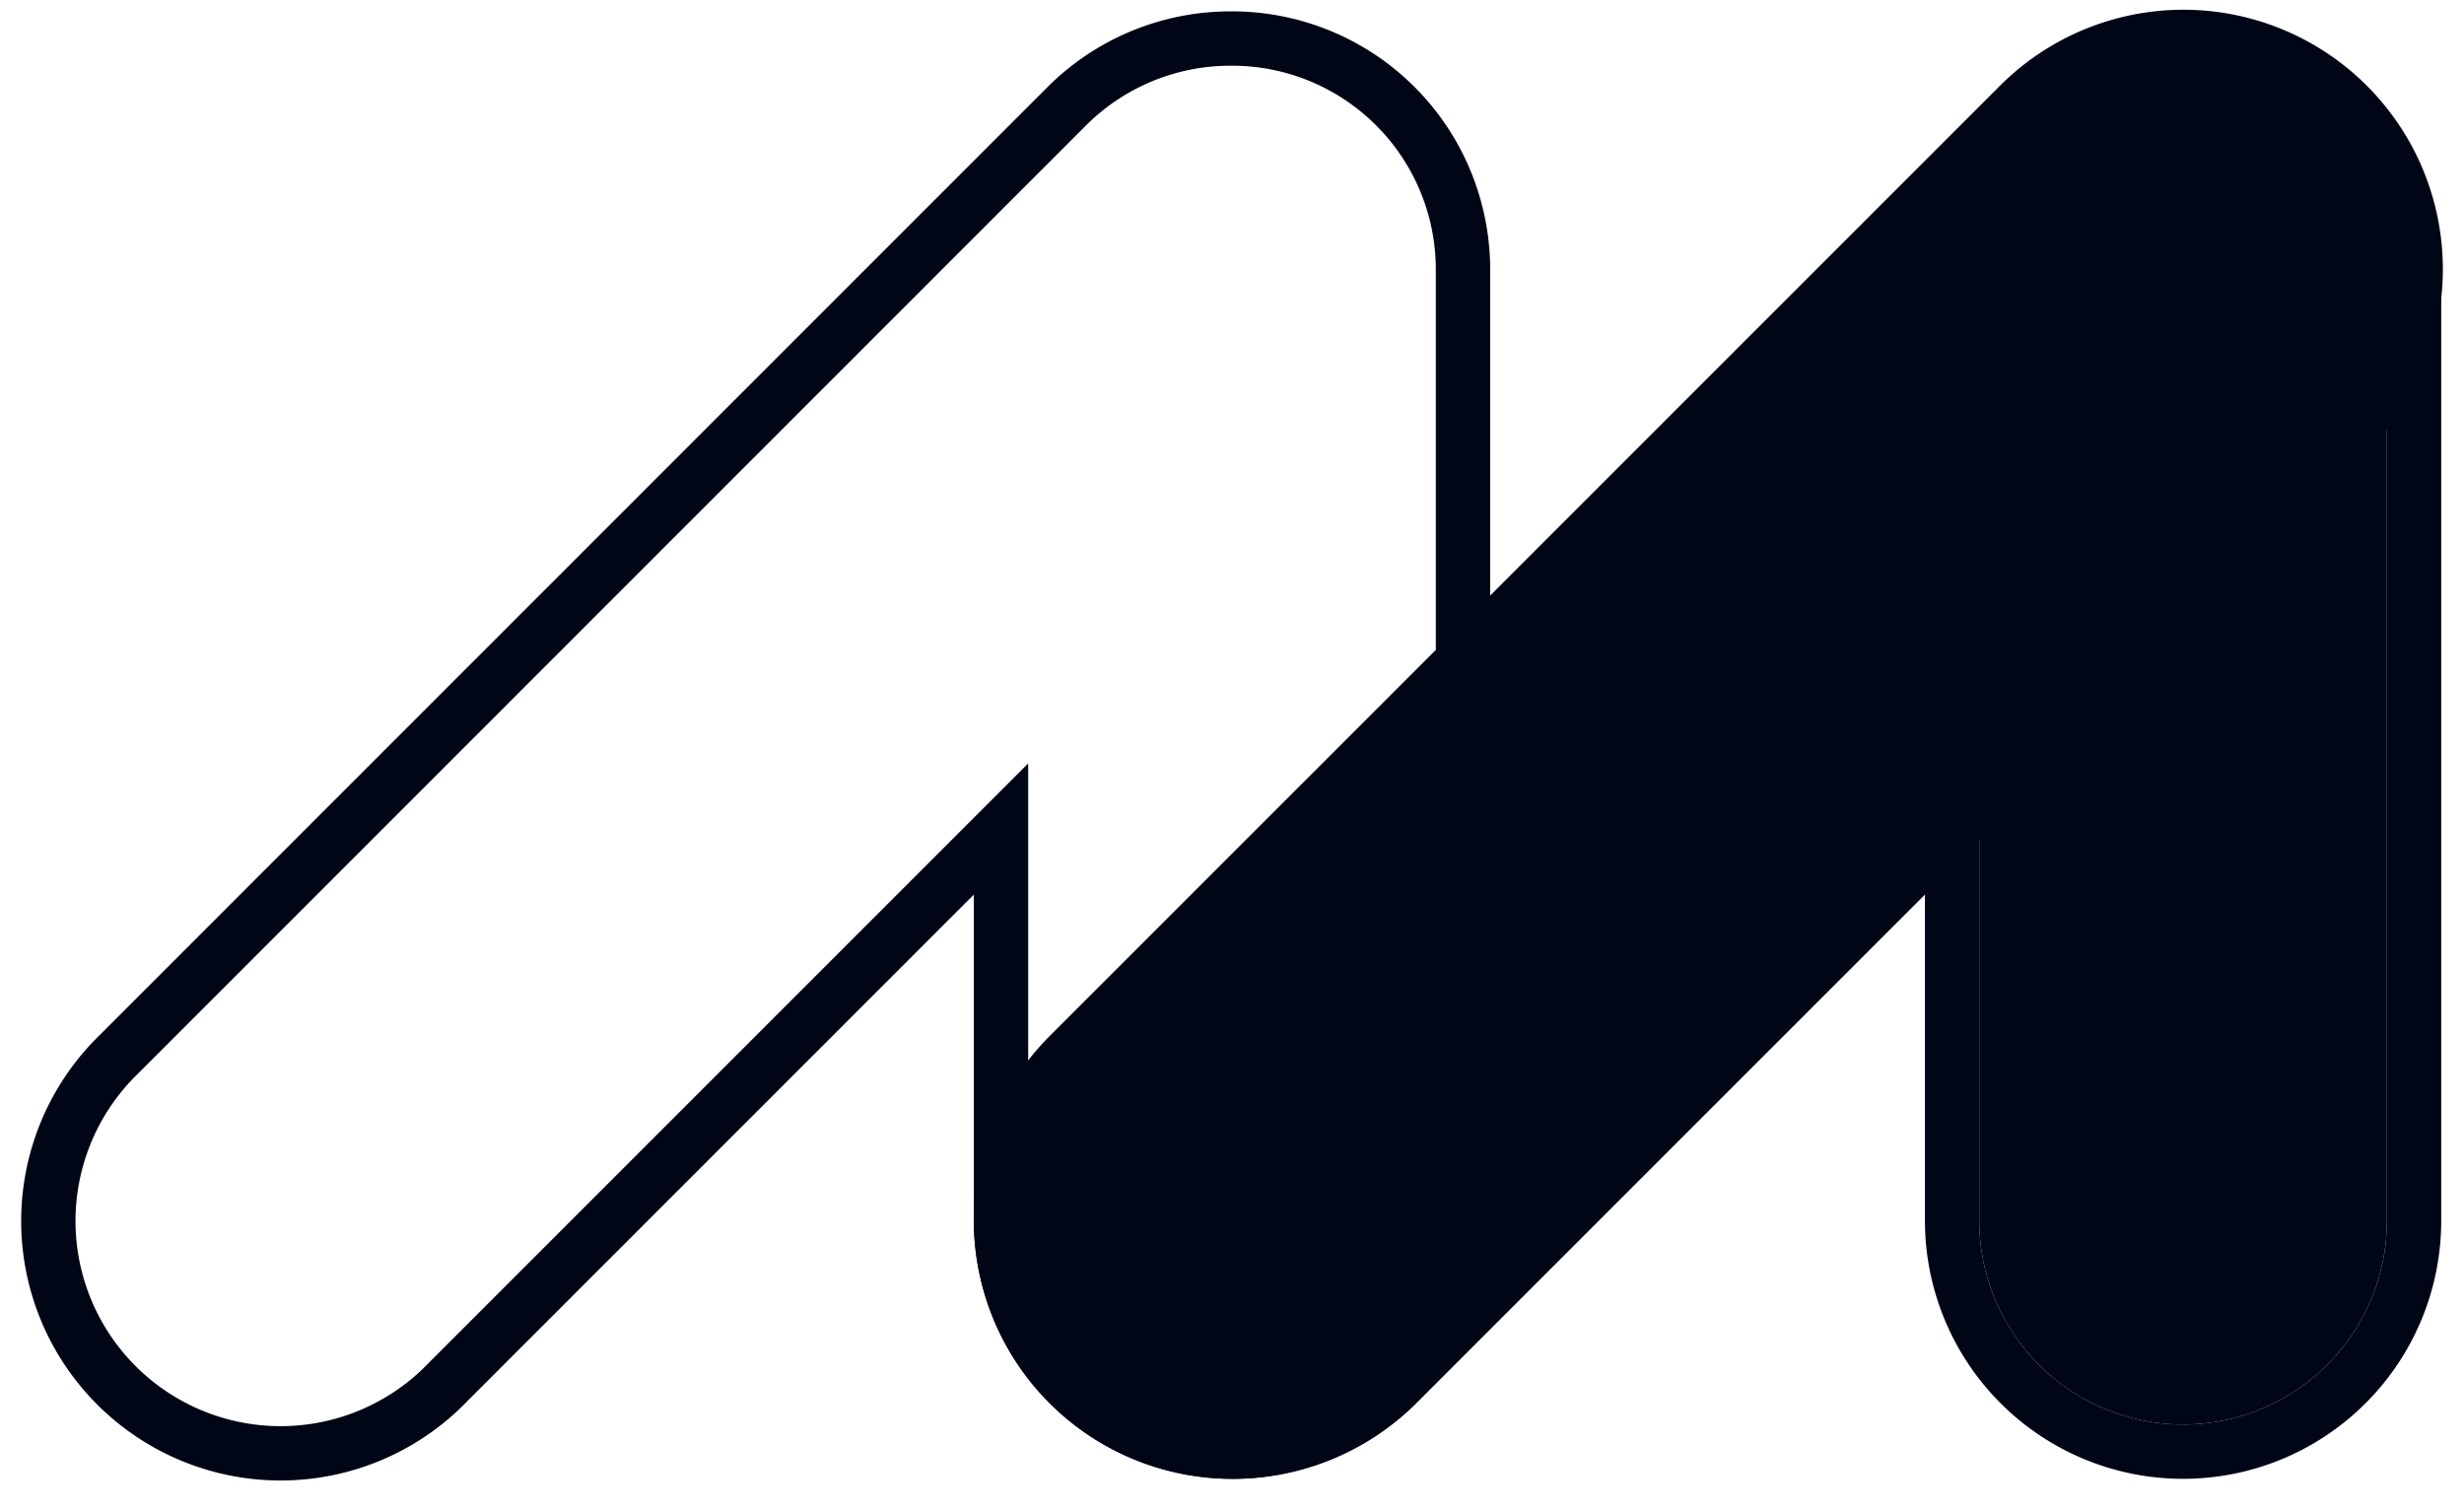 <svg preserveAspectRatio="xMidYMid meet" data-bbox="1.472 1.124 72.058 43.111" xmlns="http://www.w3.org/2000/svg" viewBox="0 0 75 46" height="46" width="75" data-type="ugc" role="img" aria-label="Moad Marketing Logo">
    <g>
        <path stroke-width="1.654" stroke="#000616" d="m13.589 42.113 16.88-16.88v11.92a7.03 7.03 0 0 0 14.062 0V8.203a7.03 7.03 0 0 0-7.05-7.03 7.05 7.05 0 0 0-5.02 2.07L3.592 32.116a7.07 7.07 0 1 0 9.998 9.998Z" fill="none" data-darkreader-inline-stroke="" style="--darkreader-inline-stroke: #e1dedb;"></path>
        <path stroke-width="1.654" stroke="#000616" fill="#000616" d="m42.538 42.113 28.871-28.871a7.07 7.07 0 1 0-9.998-9.998l-28.872 28.87a7.07 7.07 0 1 0 9.999 10Z" data-darkreader-inline-stroke="" style="--darkreader-inline-stroke: #e1dedb; --darkreader-inline-fill: #000512;" data-darkreader-inline-fill=""></path>
        <path fill="#000616" d="M60.246 8.204a6.204 6.204 0 1 1 12.407 0v28.95a6.203 6.203 0 1 1-12.407 0z" data-darkreader-inline-fill="" style="--darkreader-inline-fill: #000512;"></path>
        <path stroke-width="1.654" stroke="#000616" d="M73.48 37.153V8.203a7.03 7.03 0 0 0-14.061 0v28.95a7.03 7.03 0 1 0 14.061 0Z" fill="none" data-darkreader-inline-stroke="" style="--darkreader-inline-stroke: #e1dedb;"></path>
    </g>
</svg>